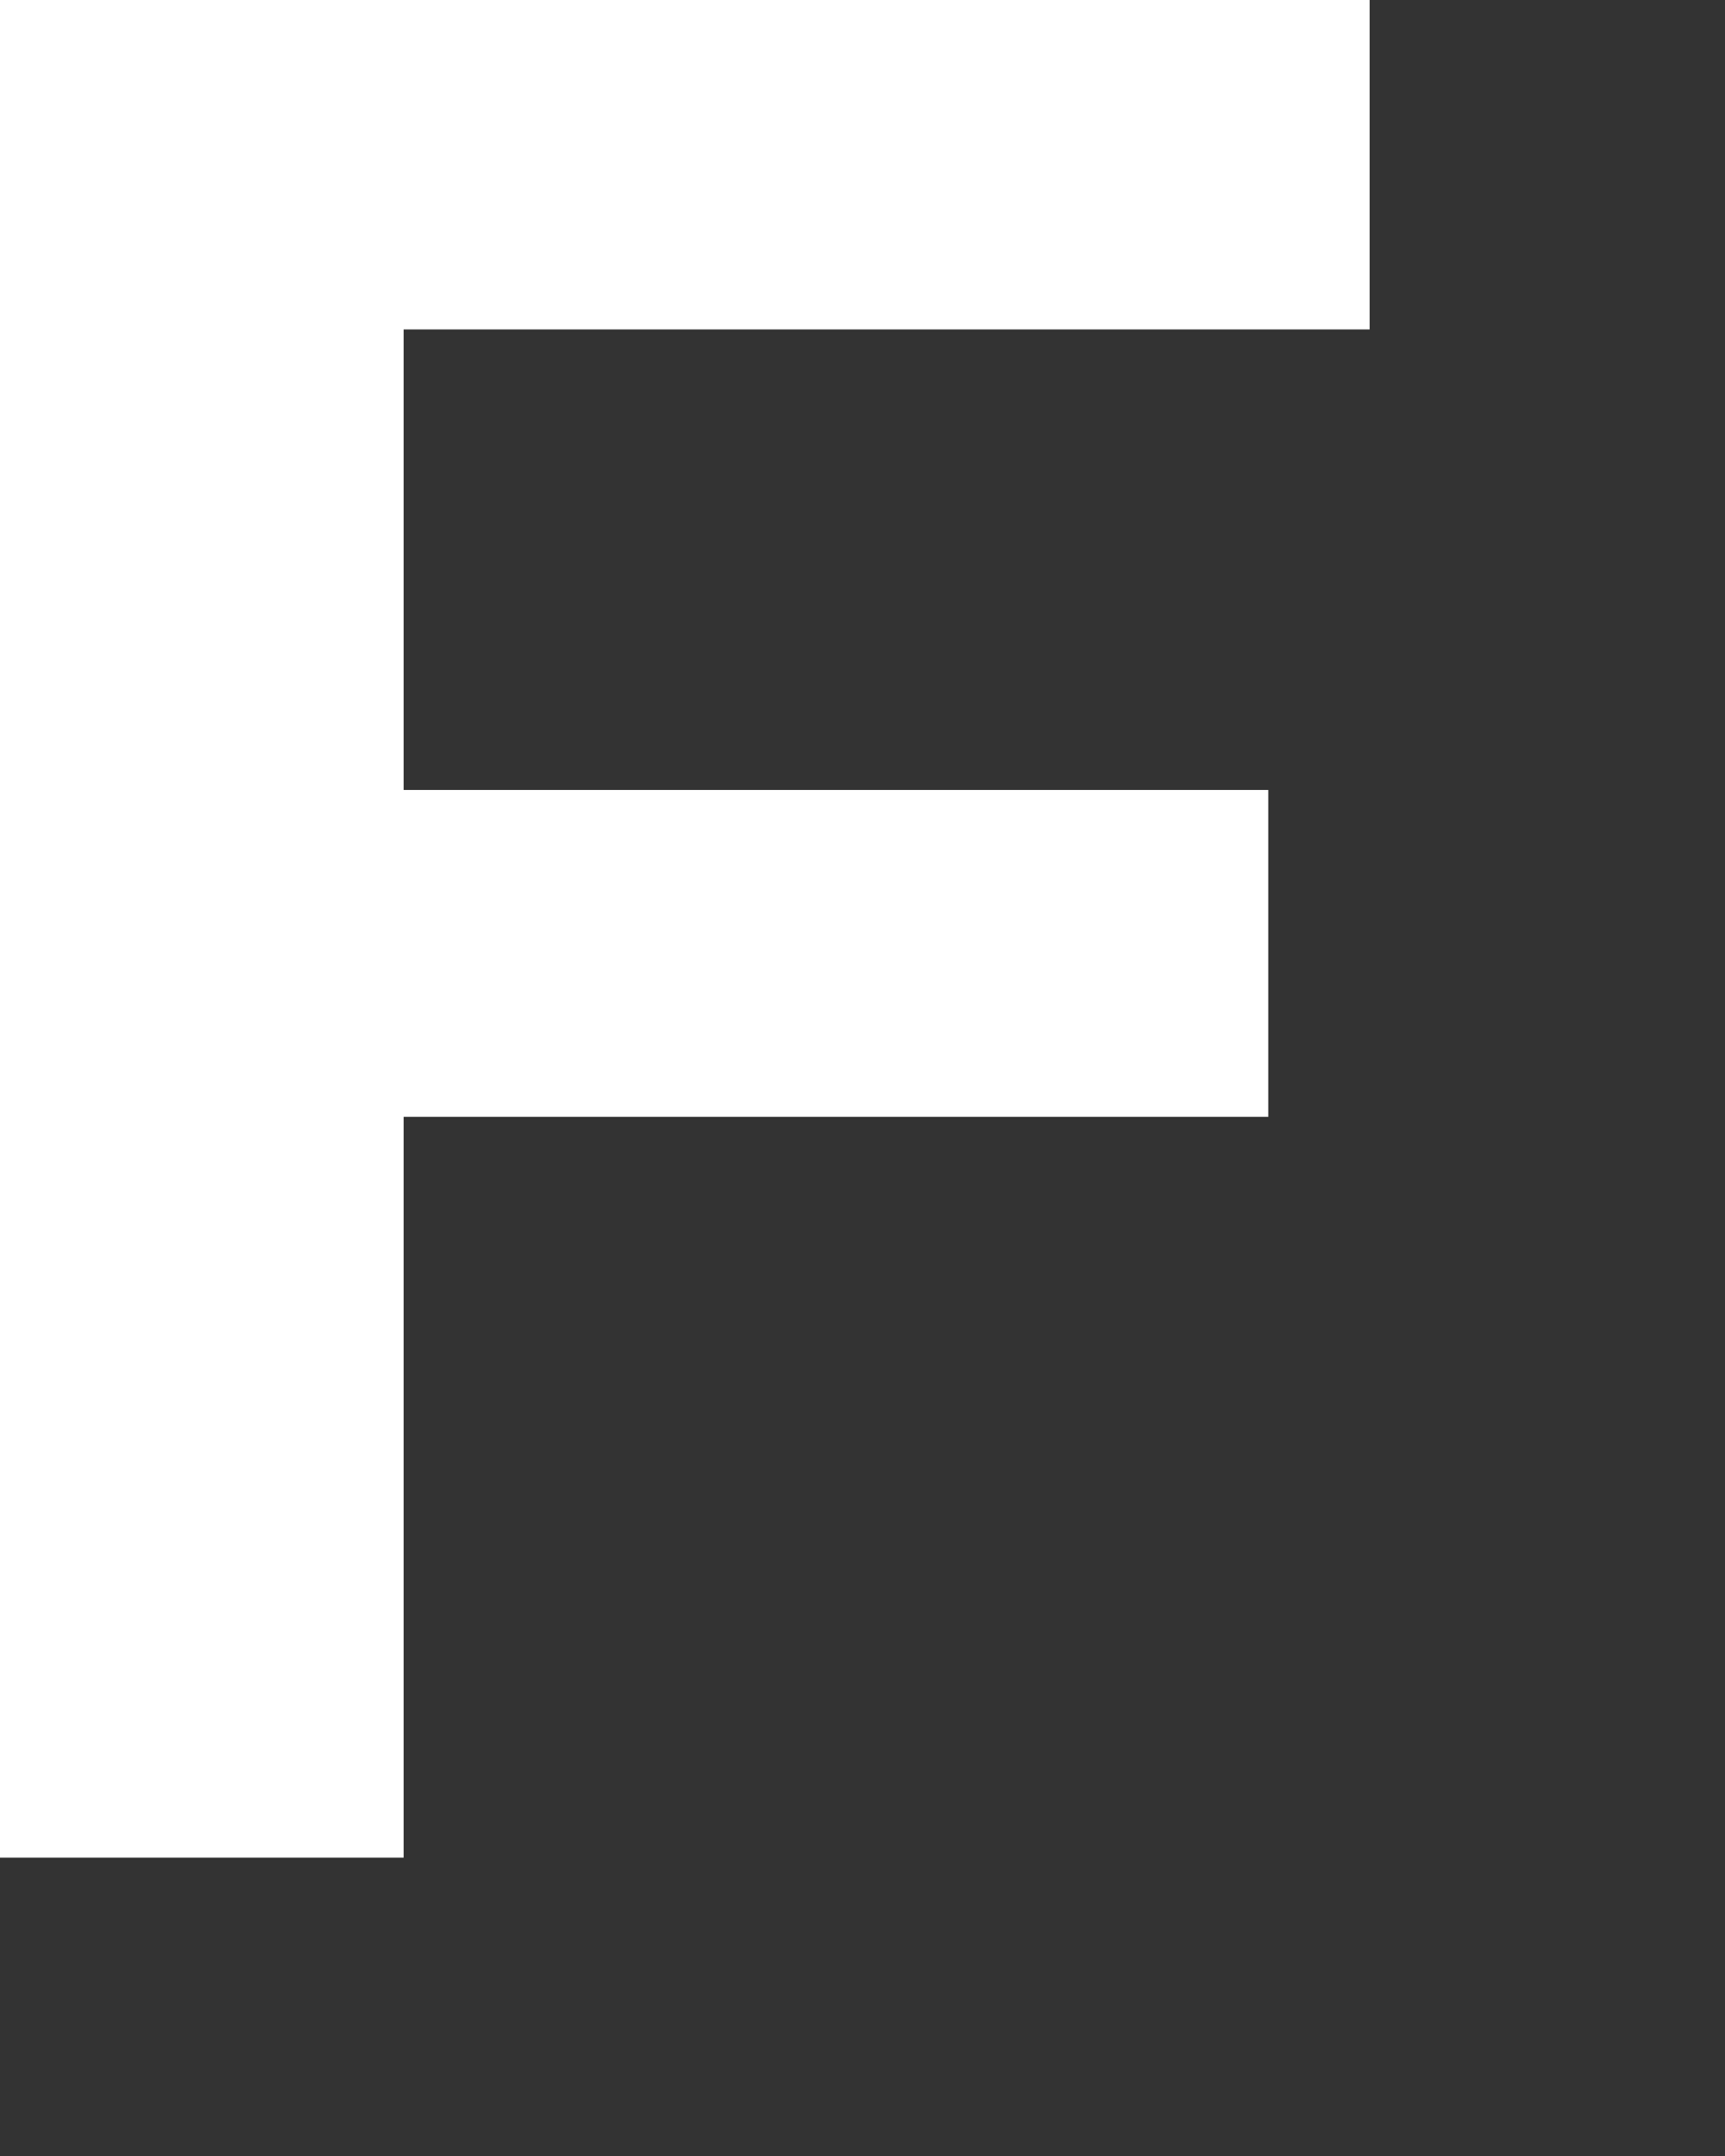<?xml version="1.0" encoding="utf-8"?>
<svg xmlns="http://www.w3.org/2000/svg" fill="none" height="100%" overflow="visible" preserveAspectRatio="none" style="display: block;" viewBox="0 0 4 5" width="100%">
<rect x="0" y="0" width="4" height="5" fill="#333333" stroke="none"/>
<path d="M0 4.308V0H3.176V0.764H0.936V1.832H2.941V2.59H0.936V4.308H0Z" fill="white" id="Vector"/>
</svg>